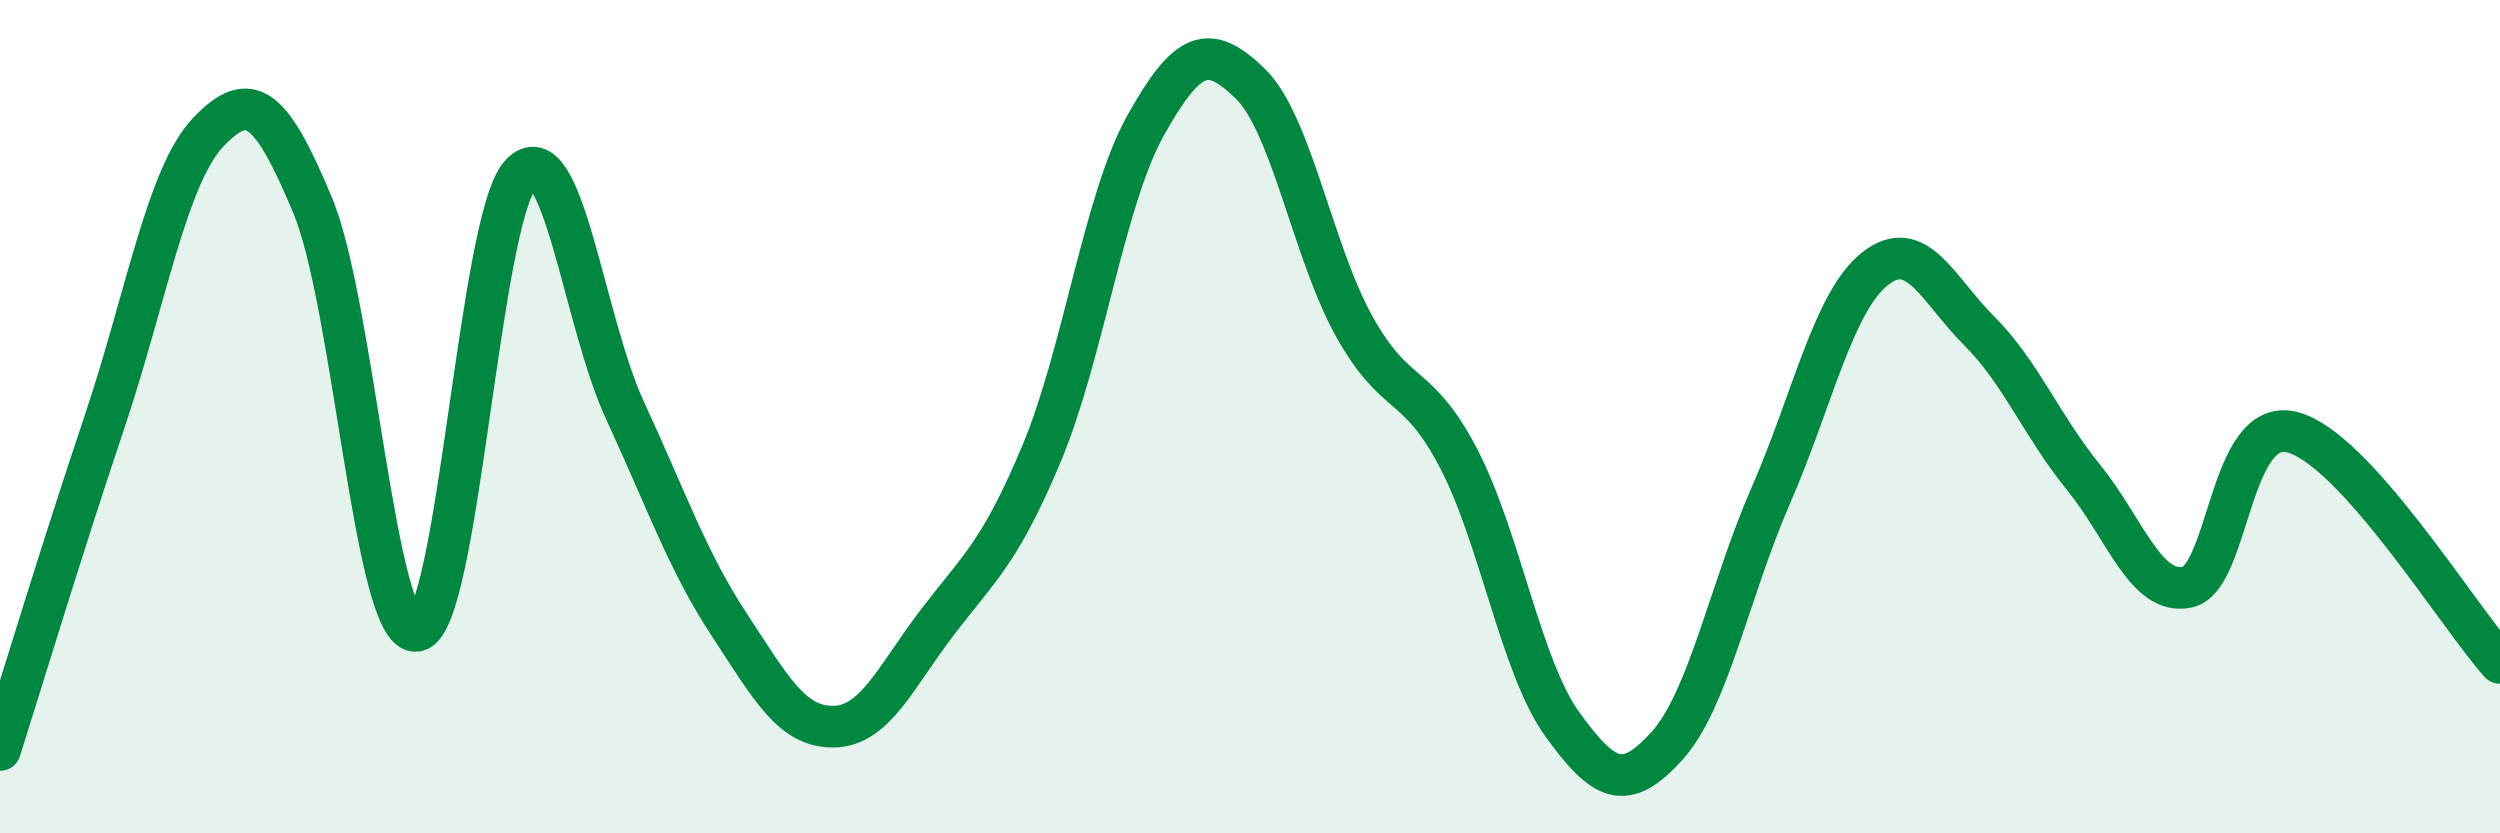
    <svg width="60" height="20" viewBox="0 0 60 20" xmlns="http://www.w3.org/2000/svg">
      <path
        d="M 0,18 C 0.5,16.43 1.5,13.12 2.5,10.15 C 3.5,7.18 4,4.22 5,3.17 C 6,2.12 6.5,2.53 7.5,4.92 C 8.5,7.31 9,15.29 10,15.14 C 11,14.99 11.5,5.24 12.5,4.18 C 13.5,3.12 14,7.69 15,9.85 C 16,12.01 16.5,13.47 17.5,14.99 C 18.5,16.51 19,17.45 20,17.44 C 21,17.43 21.5,16.24 22.5,14.93 C 23.5,13.62 24,13.27 25,10.88 C 26,8.49 26.5,4.78 27.5,3 C 28.5,1.22 29,1.03 30,2 C 31,2.97 31.5,6.03 32.5,7.83 C 33.5,9.63 34,9.08 35,10.99 C 36,12.9 36.5,16.01 37.5,17.39 C 38.5,18.77 39,19.01 40,17.91 C 41,16.81 41.5,14.18 42.5,11.89 C 43.5,9.6 44,7.24 45,6.45 C 46,5.66 46.5,6.94 47.5,7.94 C 48.5,8.94 49,10.22 50,11.45 C 51,12.68 51.5,14.31 52.5,14.09 C 53.5,13.87 53.5,10.01 55,10.37 C 56.5,10.73 59,14.8 60,15.91L60 20L0 20Z"
        fill="#008740"
        opacity="0.1"
        stroke-linecap="round"
        stroke-linejoin="round"
      />
      <path
        d="M 0,18 C 0.5,16.43 1.5,13.12 2.5,10.15 C 3.5,7.18 4,4.22 5,3.17 C 6,2.12 6.5,2.53 7.5,4.92 C 8.5,7.31 9,15.29 10,15.14 C 11,14.99 11.5,5.24 12.5,4.18 C 13.5,3.12 14,7.69 15,9.85 C 16,12.01 16.5,13.47 17.5,14.99 C 18.5,16.51 19,17.45 20,17.44 C 21,17.43 21.5,16.24 22.5,14.93 C 23.5,13.62 24,13.27 25,10.88 C 26,8.49 26.5,4.78 27.5,3 C 28.5,1.22 29,1.03 30,2 C 31,2.97 31.5,6.03 32.5,7.83 C 33.5,9.63 34,9.08 35,10.99 C 36,12.9 36.5,16.01 37.5,17.39 C 38.5,18.77 39,19.01 40,17.91 C 41,16.81 41.5,14.18 42.5,11.89 C 43.5,9.6 44,7.24 45,6.45 C 46,5.66 46.5,6.94 47.5,7.94 C 48.5,8.94 49,10.22 50,11.45 C 51,12.68 51.5,14.31 52.5,14.09 C 53.5,13.87 53.5,10.01 55,10.37 C 56.5,10.73 59,14.8 60,15.91"
        stroke="#008740"
        stroke-width="1"
        fill="none"
        stroke-linecap="round"
        stroke-linejoin="round"
      />
    </svg>
  